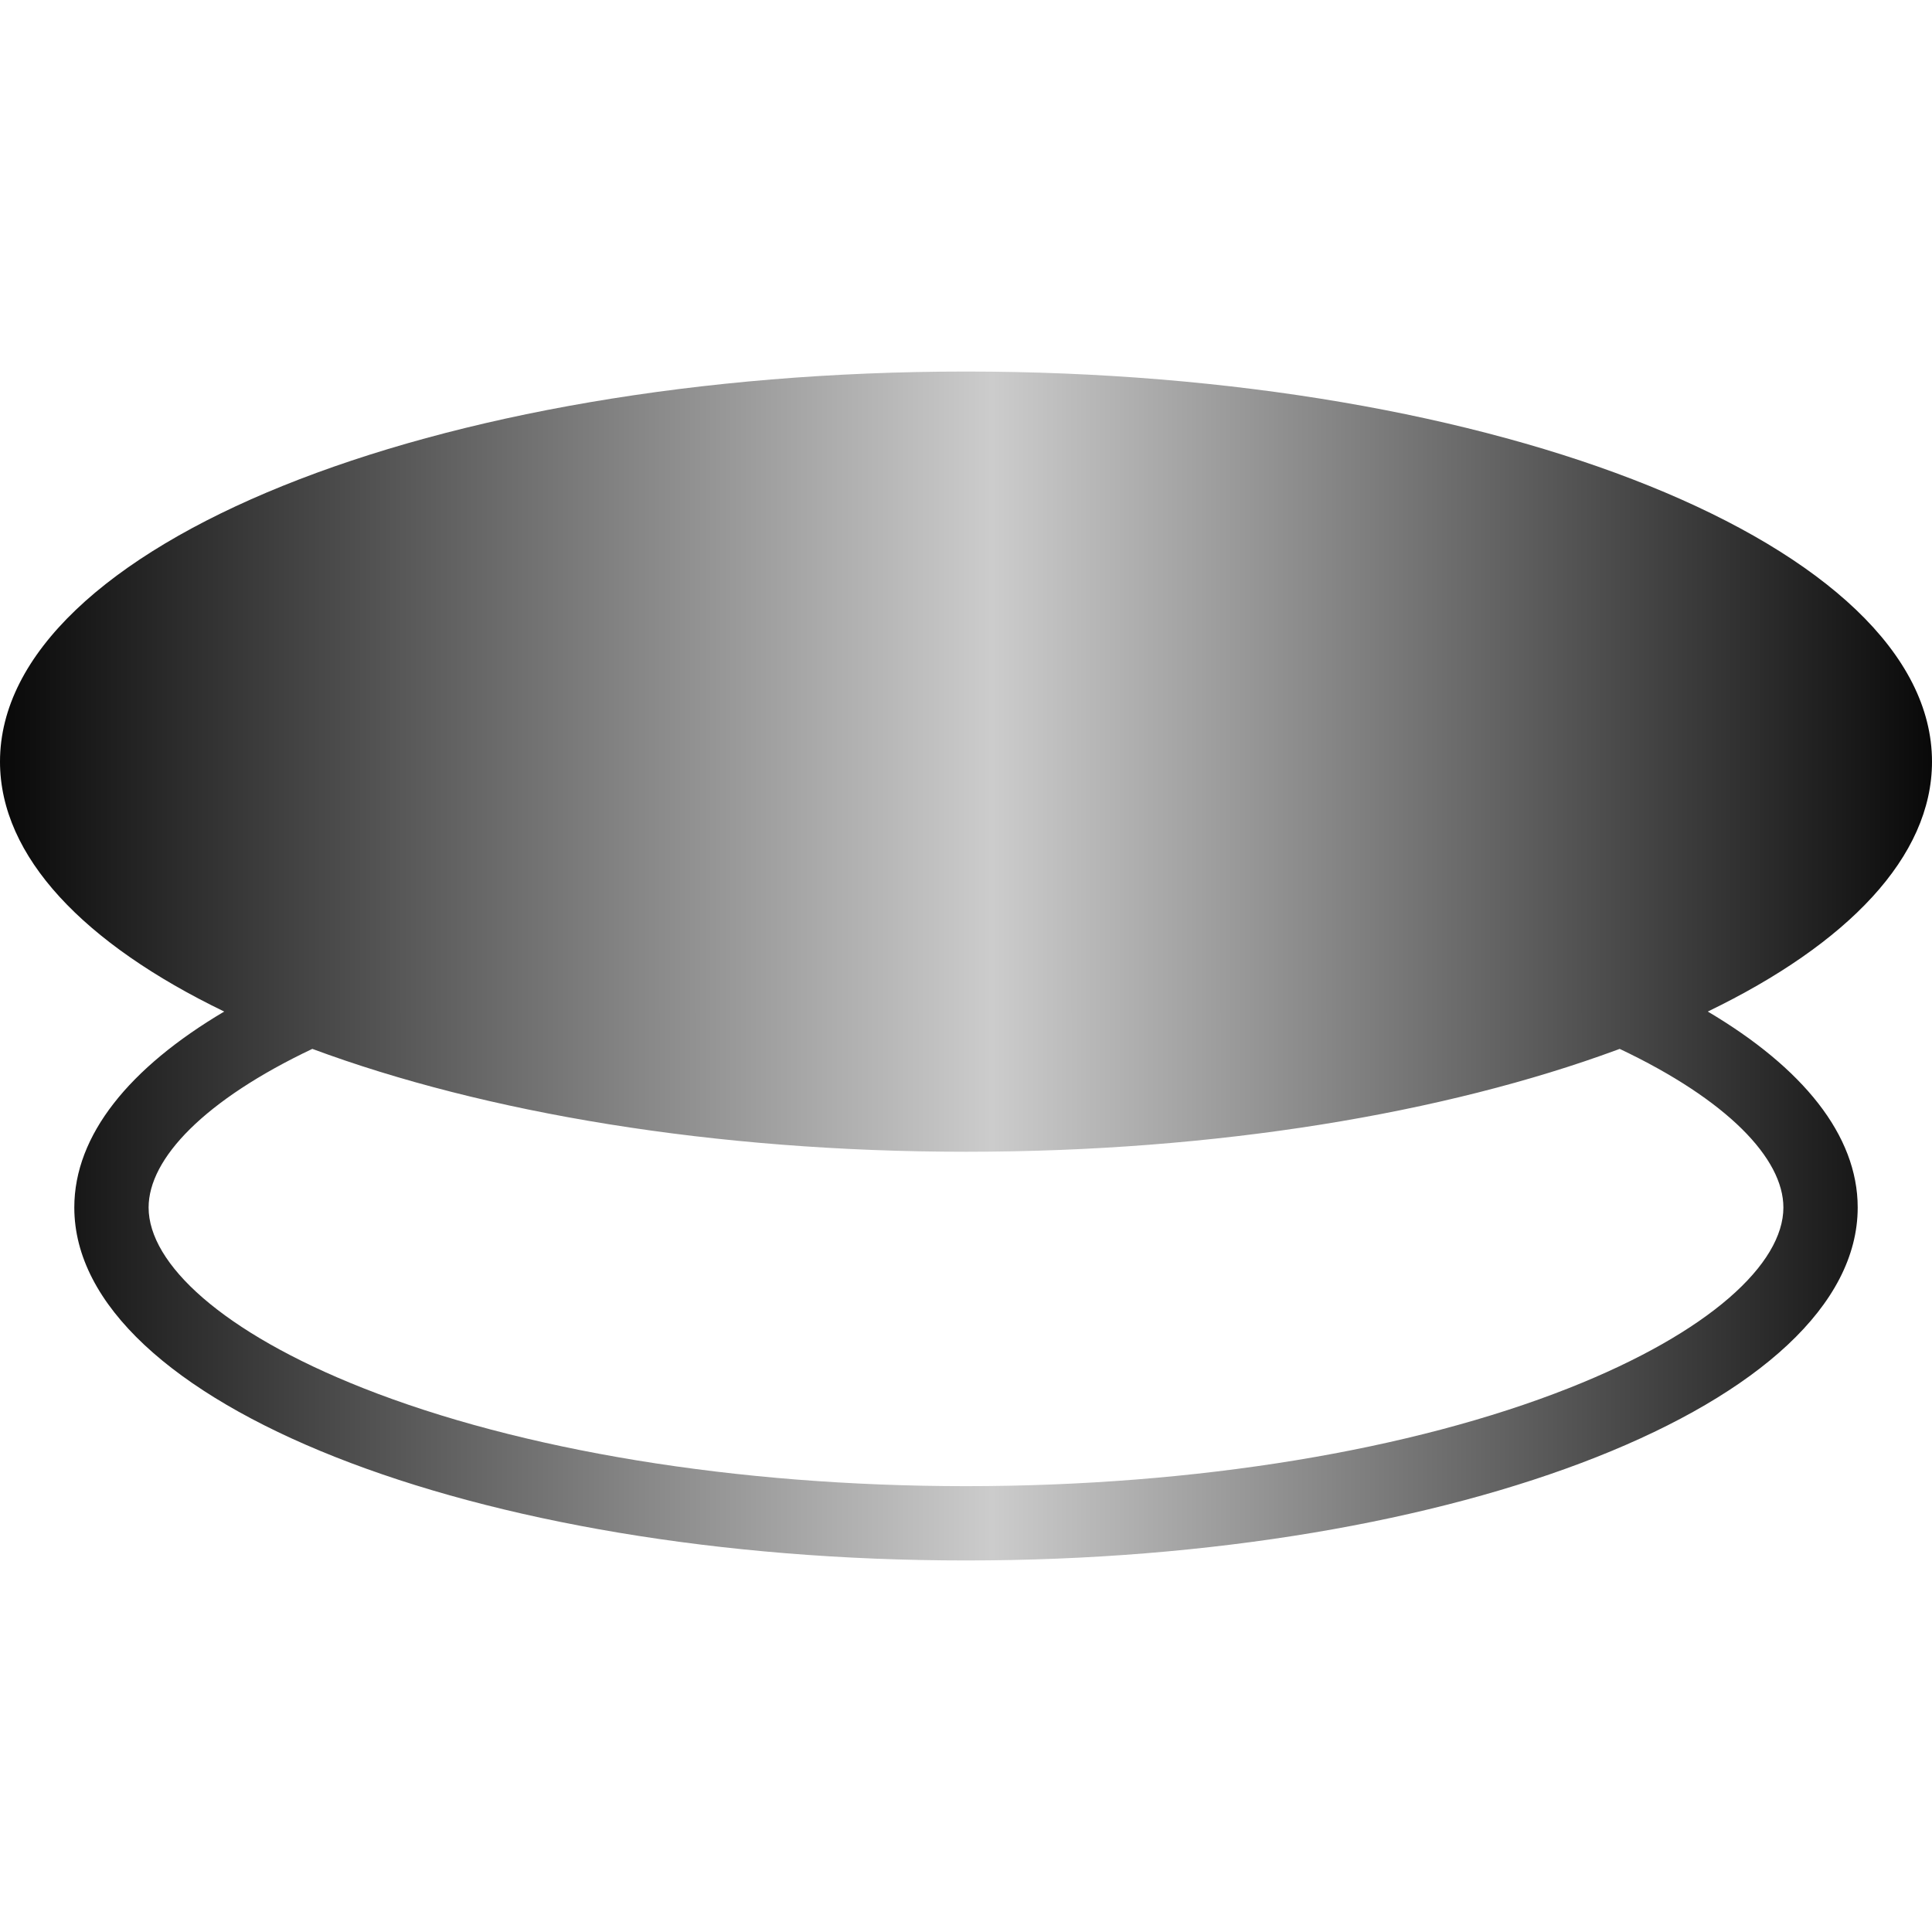 <?xml version="1.0" encoding="UTF-8"?>
<svg width="100px" height="100px" viewBox="0 0 100 100" version="1.1" xmlns="http://www.w3.org/2000/svg" xmlns:xlink="http://www.w3.org/1999/xlink">
    <title>画板备份</title>
    <defs>
        <linearGradient x1="0%" y1="53.996%" x2="100%" y2="53.994%" id="linearGradient-1">
            <stop stop-color="#070707" offset="0%"></stop>
            <stop stop-color="#CCCCCC" offset="51.336%"></stop>
            <stop stop-color="#070707" offset="100%"></stop>
        </linearGradient>
    </defs>
    <g id="画板备份" stroke="none" stroke-width="1" fill="none" fill-rule="evenodd">
        <path d="M50,19.231 C77.614,19.231 100,28.271 100,39.423 C100,44.345 95.64,48.855 88.395,52.358 C93.296,55.26 96.154,58.748 96.154,62.5 C96.154,72.59 75.49,80.769 50,80.769 C24.51,80.769 3.846,72.59 3.846,62.5 C3.846,58.748 6.704,55.26 11.605,52.358 C4.36,48.855 0,44.345 0,39.423 C0,28.271 22.386,19.231 50,19.231 Z M83.835,54.29 L83.69,54.344 C74.802,57.618 62.979,59.615 50,59.615 C36.951,59.615 25.069,57.597 16.166,54.29 C10.583,56.938 7.692,59.966 7.692,62.5 C7.692,65.404 11.487,68.956 18.78,71.842 C26.899,75.056 38.052,76.923 50,76.923 C61.948,76.923 73.101,75.056 81.22,71.842 C88.513,68.956 92.308,65.404 92.308,62.5 C92.308,59.966 89.417,56.938 83.835,54.29 Z" id="形状结合" fill="url(#linearGradient-1)" fill-rule="nonzero"></path>
    </g>
</svg>